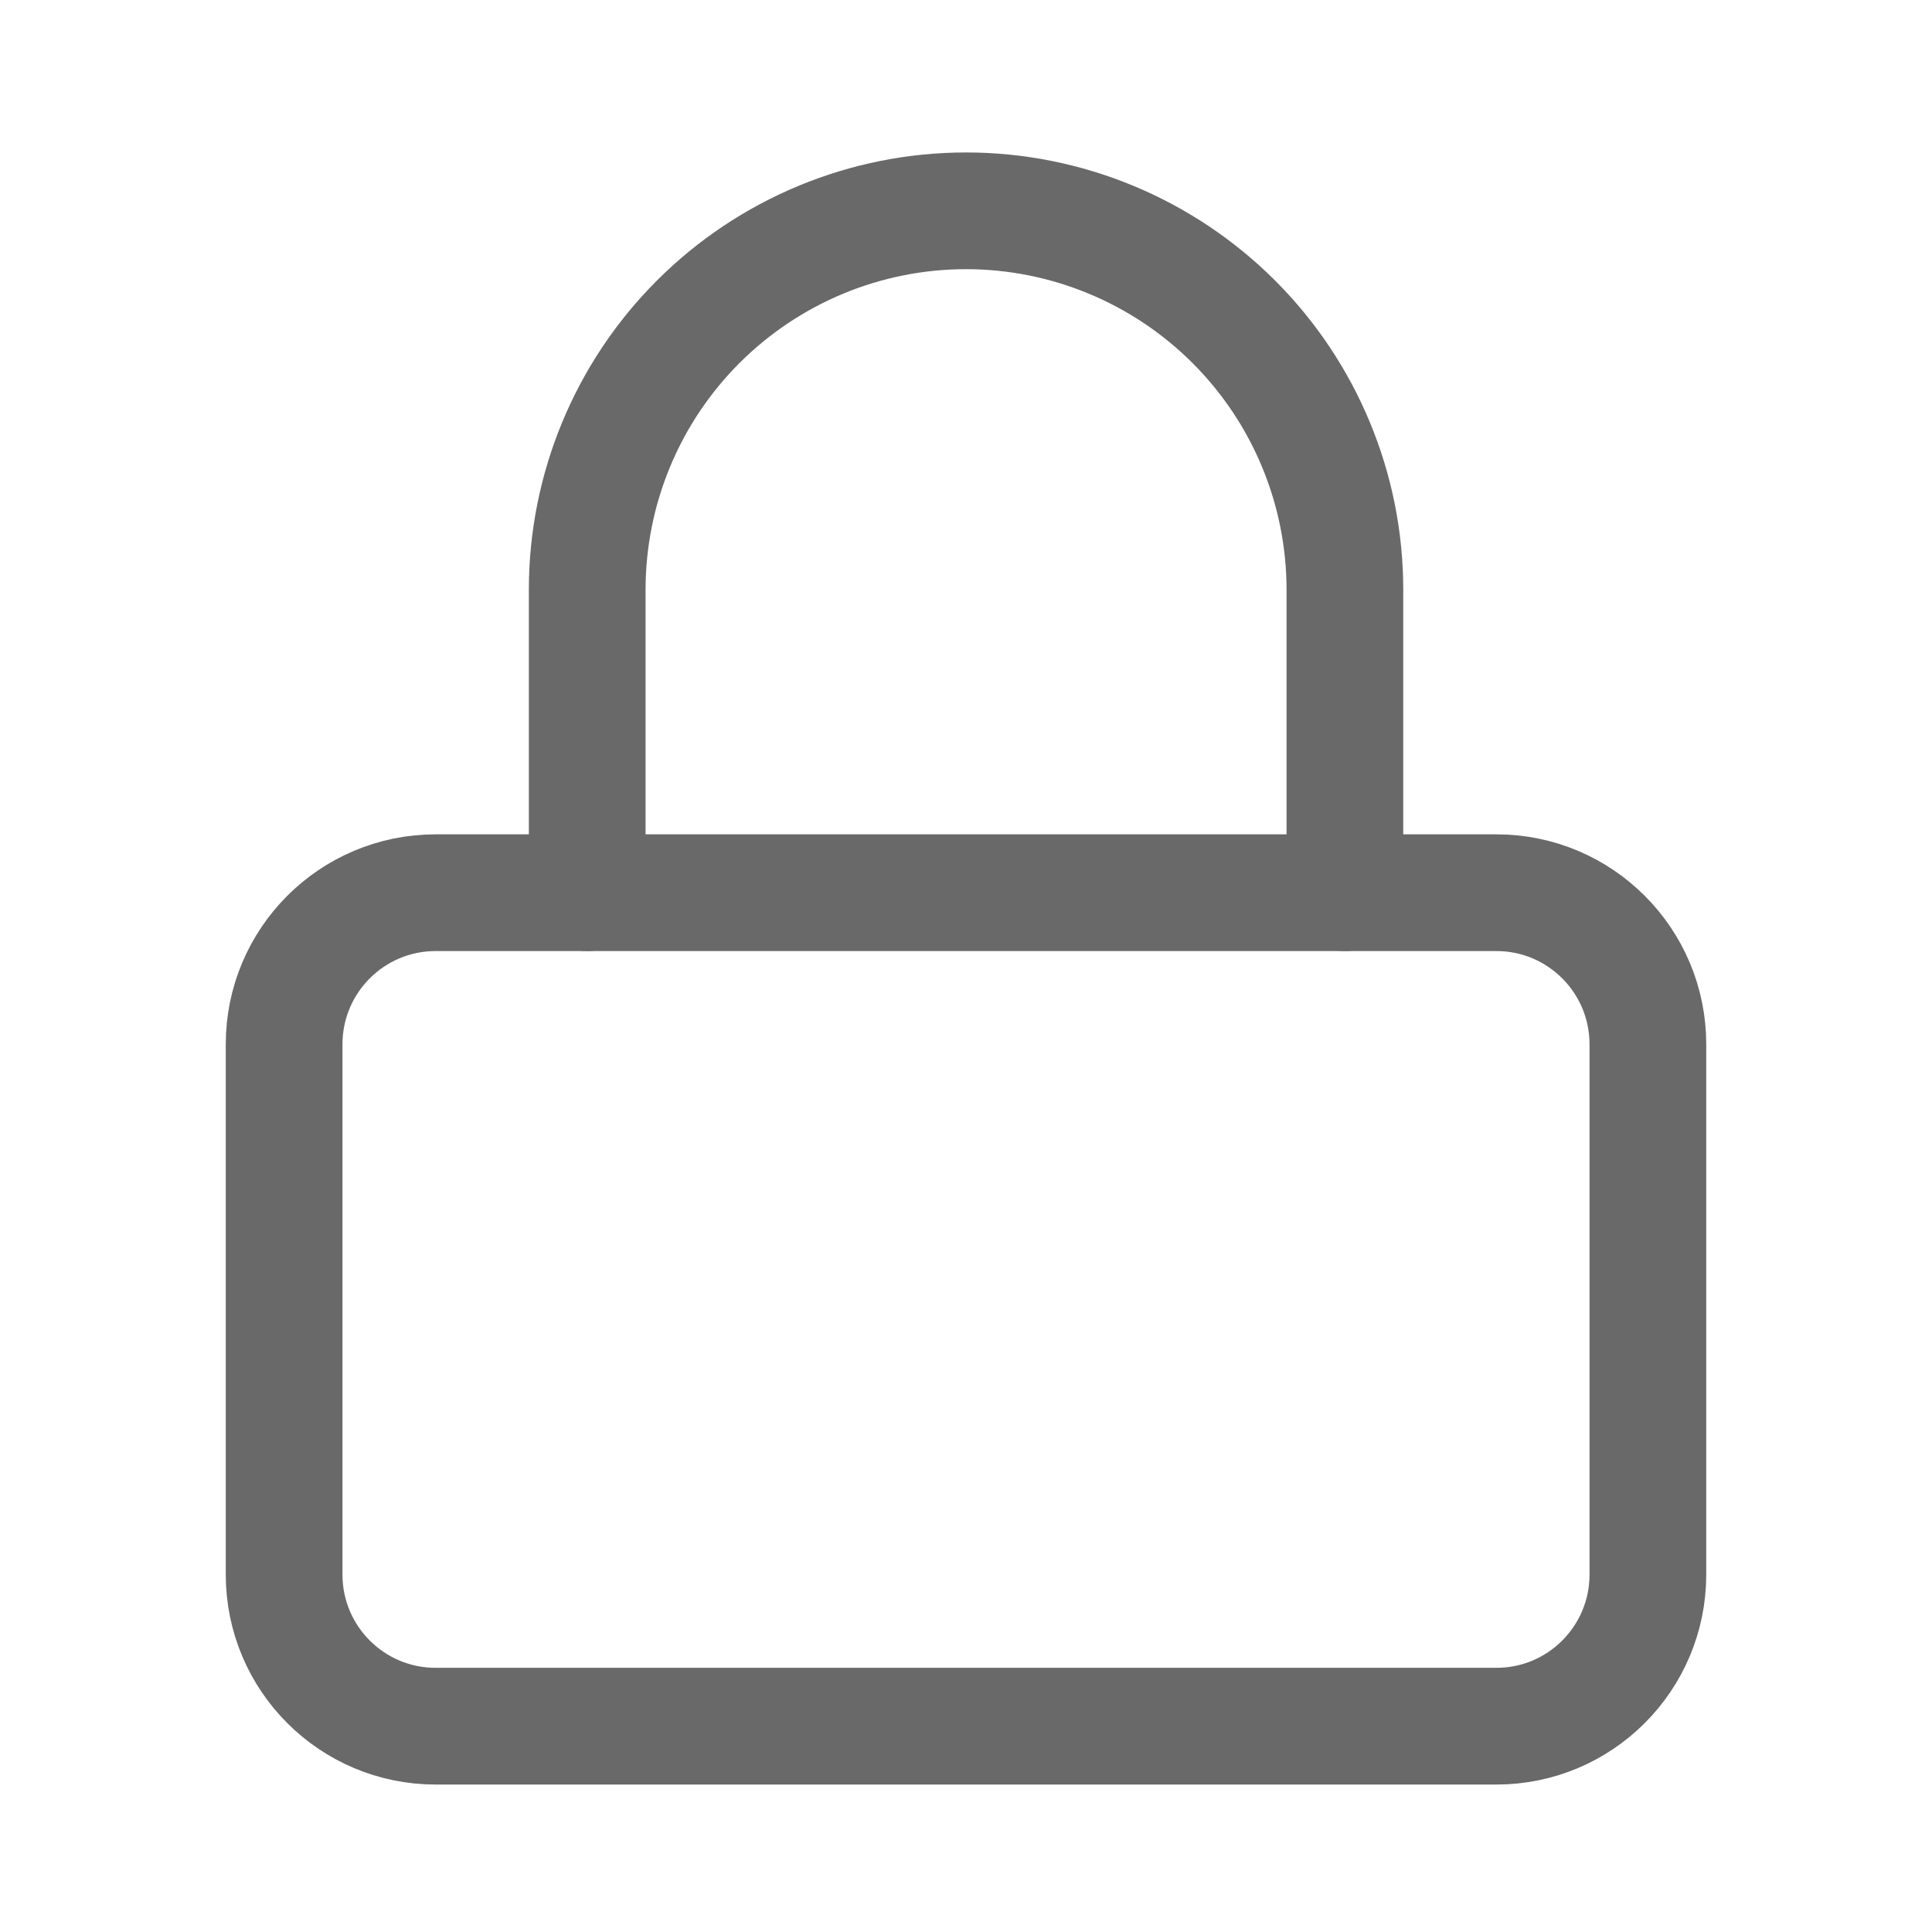 <svg width="17" height="17" viewBox="0 0 17 17" fill="none" xmlns="http://www.w3.org/2000/svg">
<path d="M13.167 7.855H3.833C3.097 7.855 2.5 8.452 2.5 9.189V13.855C2.5 14.592 3.097 15.189 3.833 15.189H13.167C13.903 15.189 14.5 14.592 14.5 13.855V9.189C14.5 8.452 13.903 7.855 13.167 7.855Z" stroke="#696969" stroke-width="1.027" stroke-linecap="round" stroke-linejoin="round"/>
<path d="M5.167 7.855V5.189C5.167 4.305 5.518 3.457 6.143 2.832C6.768 2.207 7.616 1.855 8.5 1.855C9.384 1.855 10.232 2.207 10.857 2.832C11.482 3.457 11.834 4.305 11.834 5.189V7.855" stroke="#696969" stroke-width="1.027" stroke-linecap="round" stroke-linejoin="round"/>
</svg>
